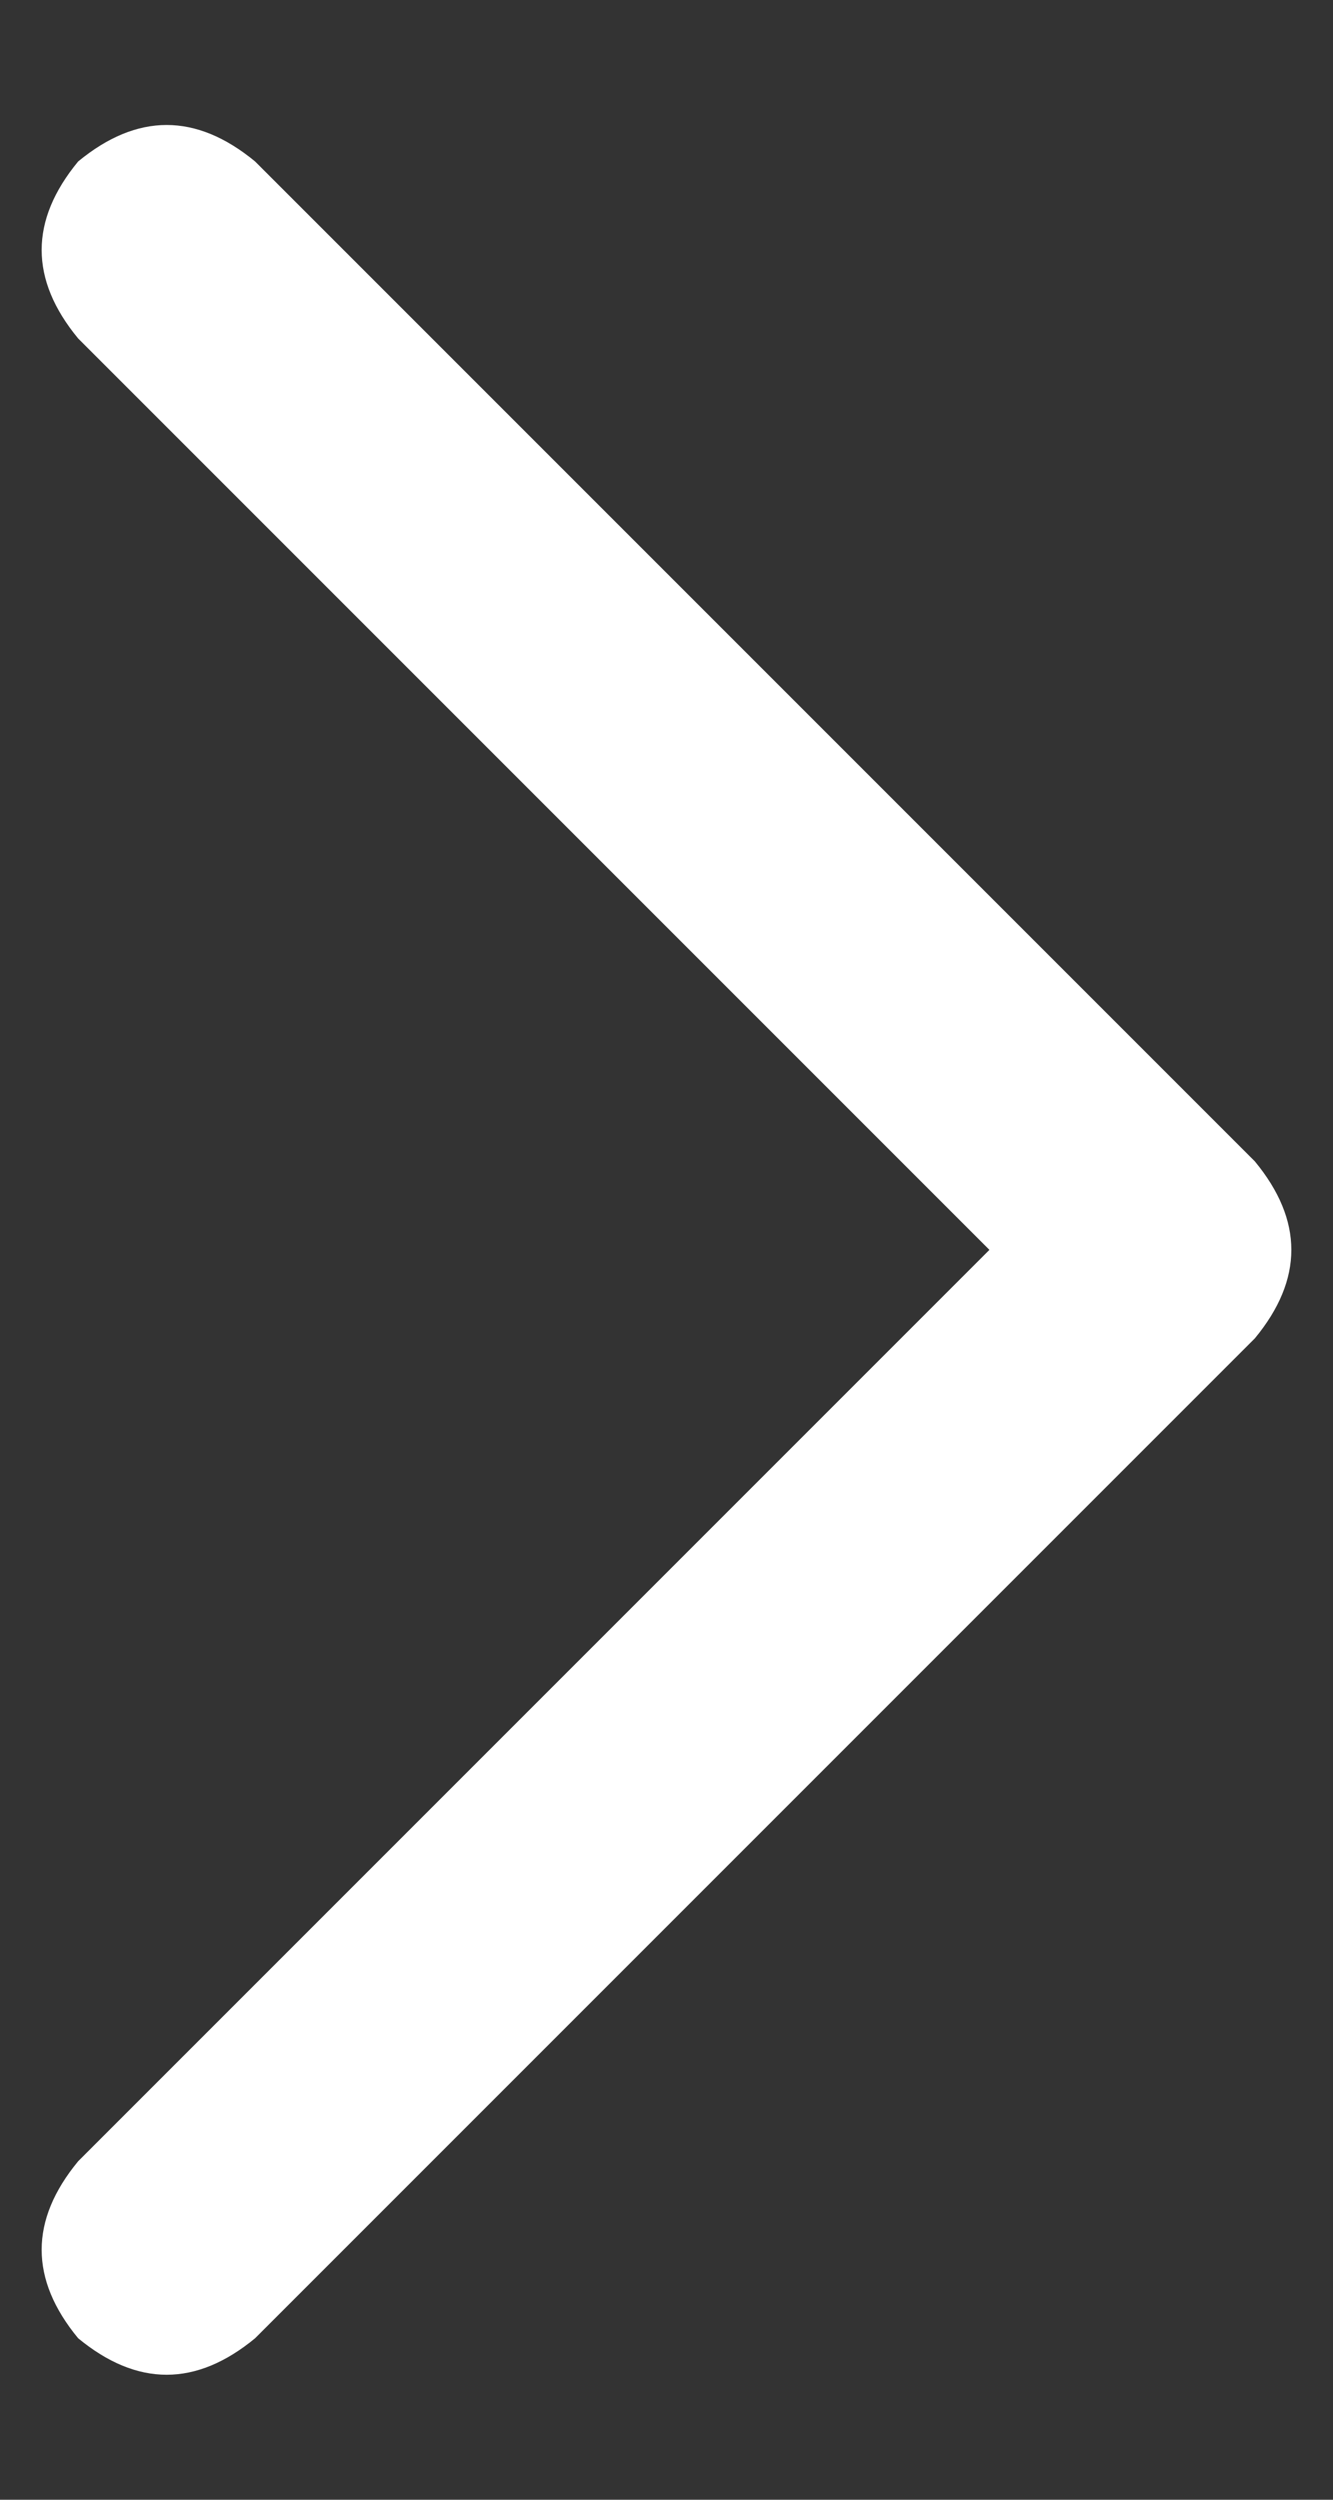<svg width="8" height="15" viewBox="0 0 8 15" fill="none" xmlns="http://www.w3.org/2000/svg">
<rect x="0" y="0" width="8" height="15" fill="#333333" stroke="none"/>
<path d="M7.531 6.969C7.823 7.323 7.823 7.677 7.531 8.031L1.531 14.031C1.177 14.323 0.823 14.323 0.469 14.031C0.177 13.677 0.177 13.323 0.469 12.969L5.938 7.5L0.469 2.031C0.177 1.677 0.177 1.323 0.469 0.969C0.823 0.677 1.177 0.677 1.531 0.969L7.531 6.969Z" fill="white"/>
</svg>
